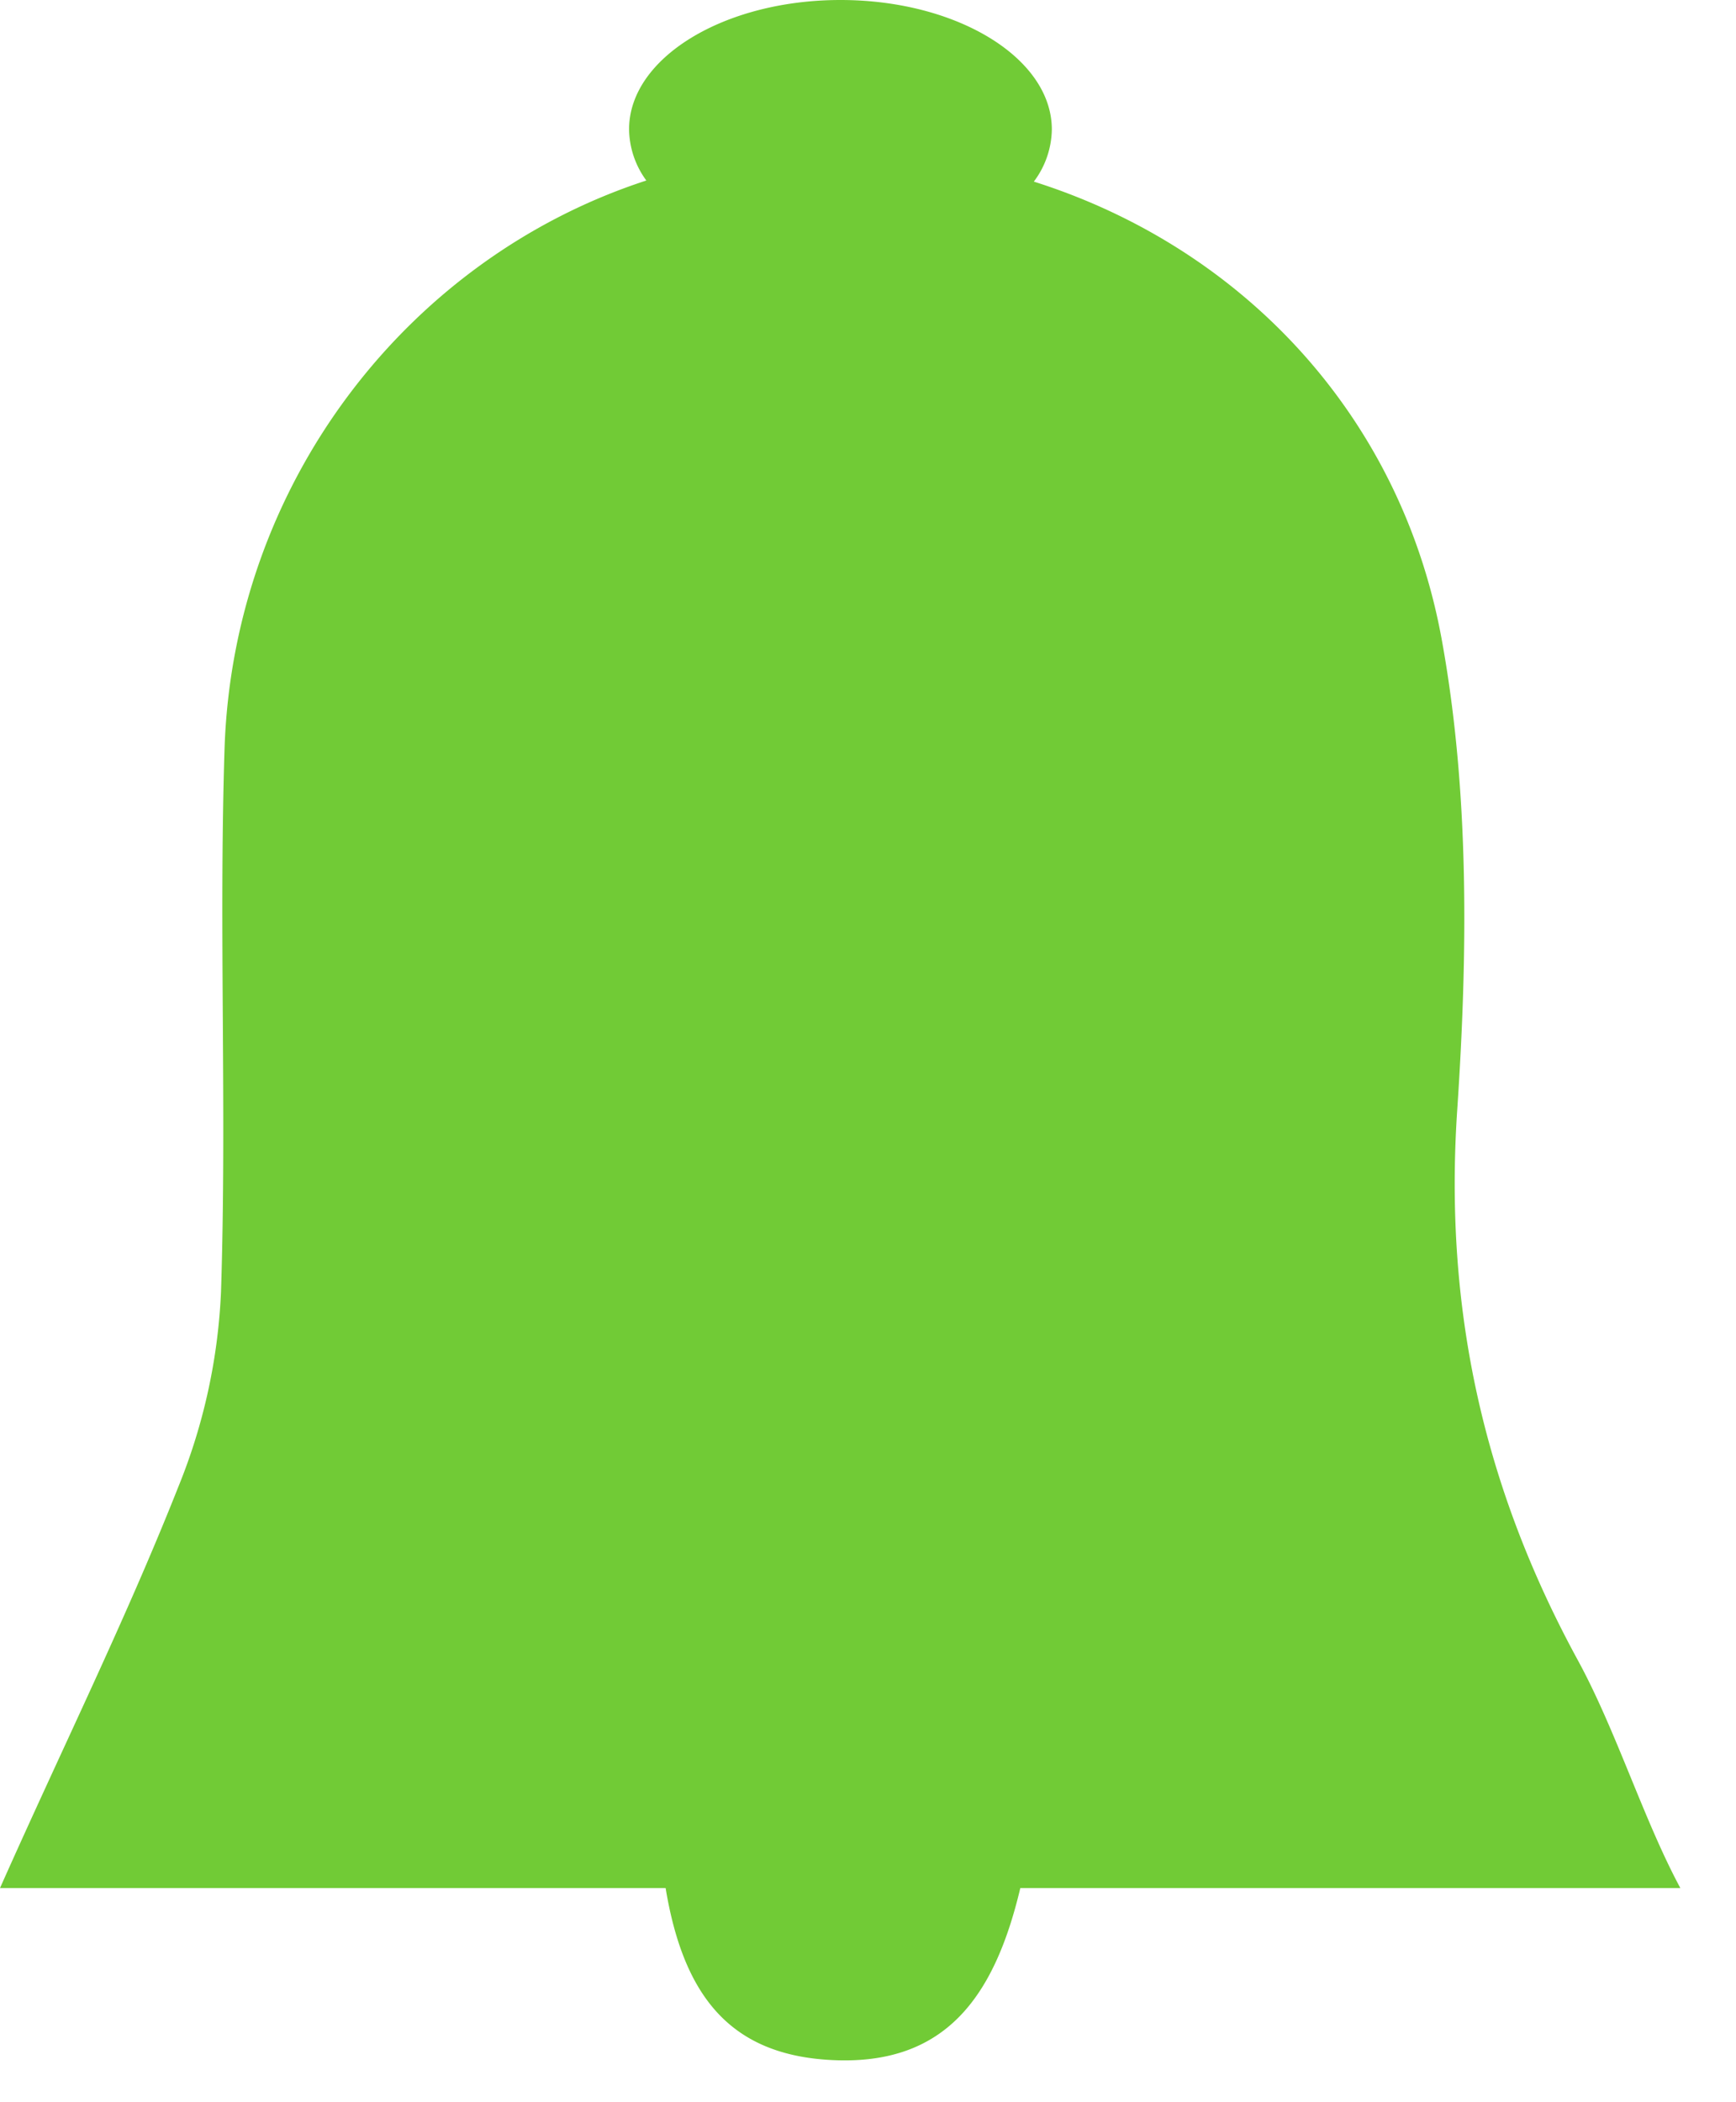 <svg width="19" height="23" fill="none" xmlns="http://www.w3.org/2000/svg"><path d="M17.27 18.166c-1.034-1.896-1.467-3.847-1.321-6.024.114-1.7.135-3.46-.166-5.125-.445-2.483-2.203-4.314-4.468-5.03a.971.971 0 00.197-.57C11.512.634 10.473 0 9.199 0 7.924 0 6.885.634 6.885 1.415a.965.965 0 00.189.56c-2.605.847-4.528 3.312-4.617 6.234-.062 1.973.026 3.95-.038 5.922a6.383 6.383 0 01-.464 2.128C1.375 17.724.693 19.1 0 20.657h7.285c.197 1.188.713 1.829 1.825 1.882 1.239.06 1.775-.694 2.057-1.882h7.224c-.4-.742-.702-1.722-1.121-2.491z" fill="#71CB36"/></svg>